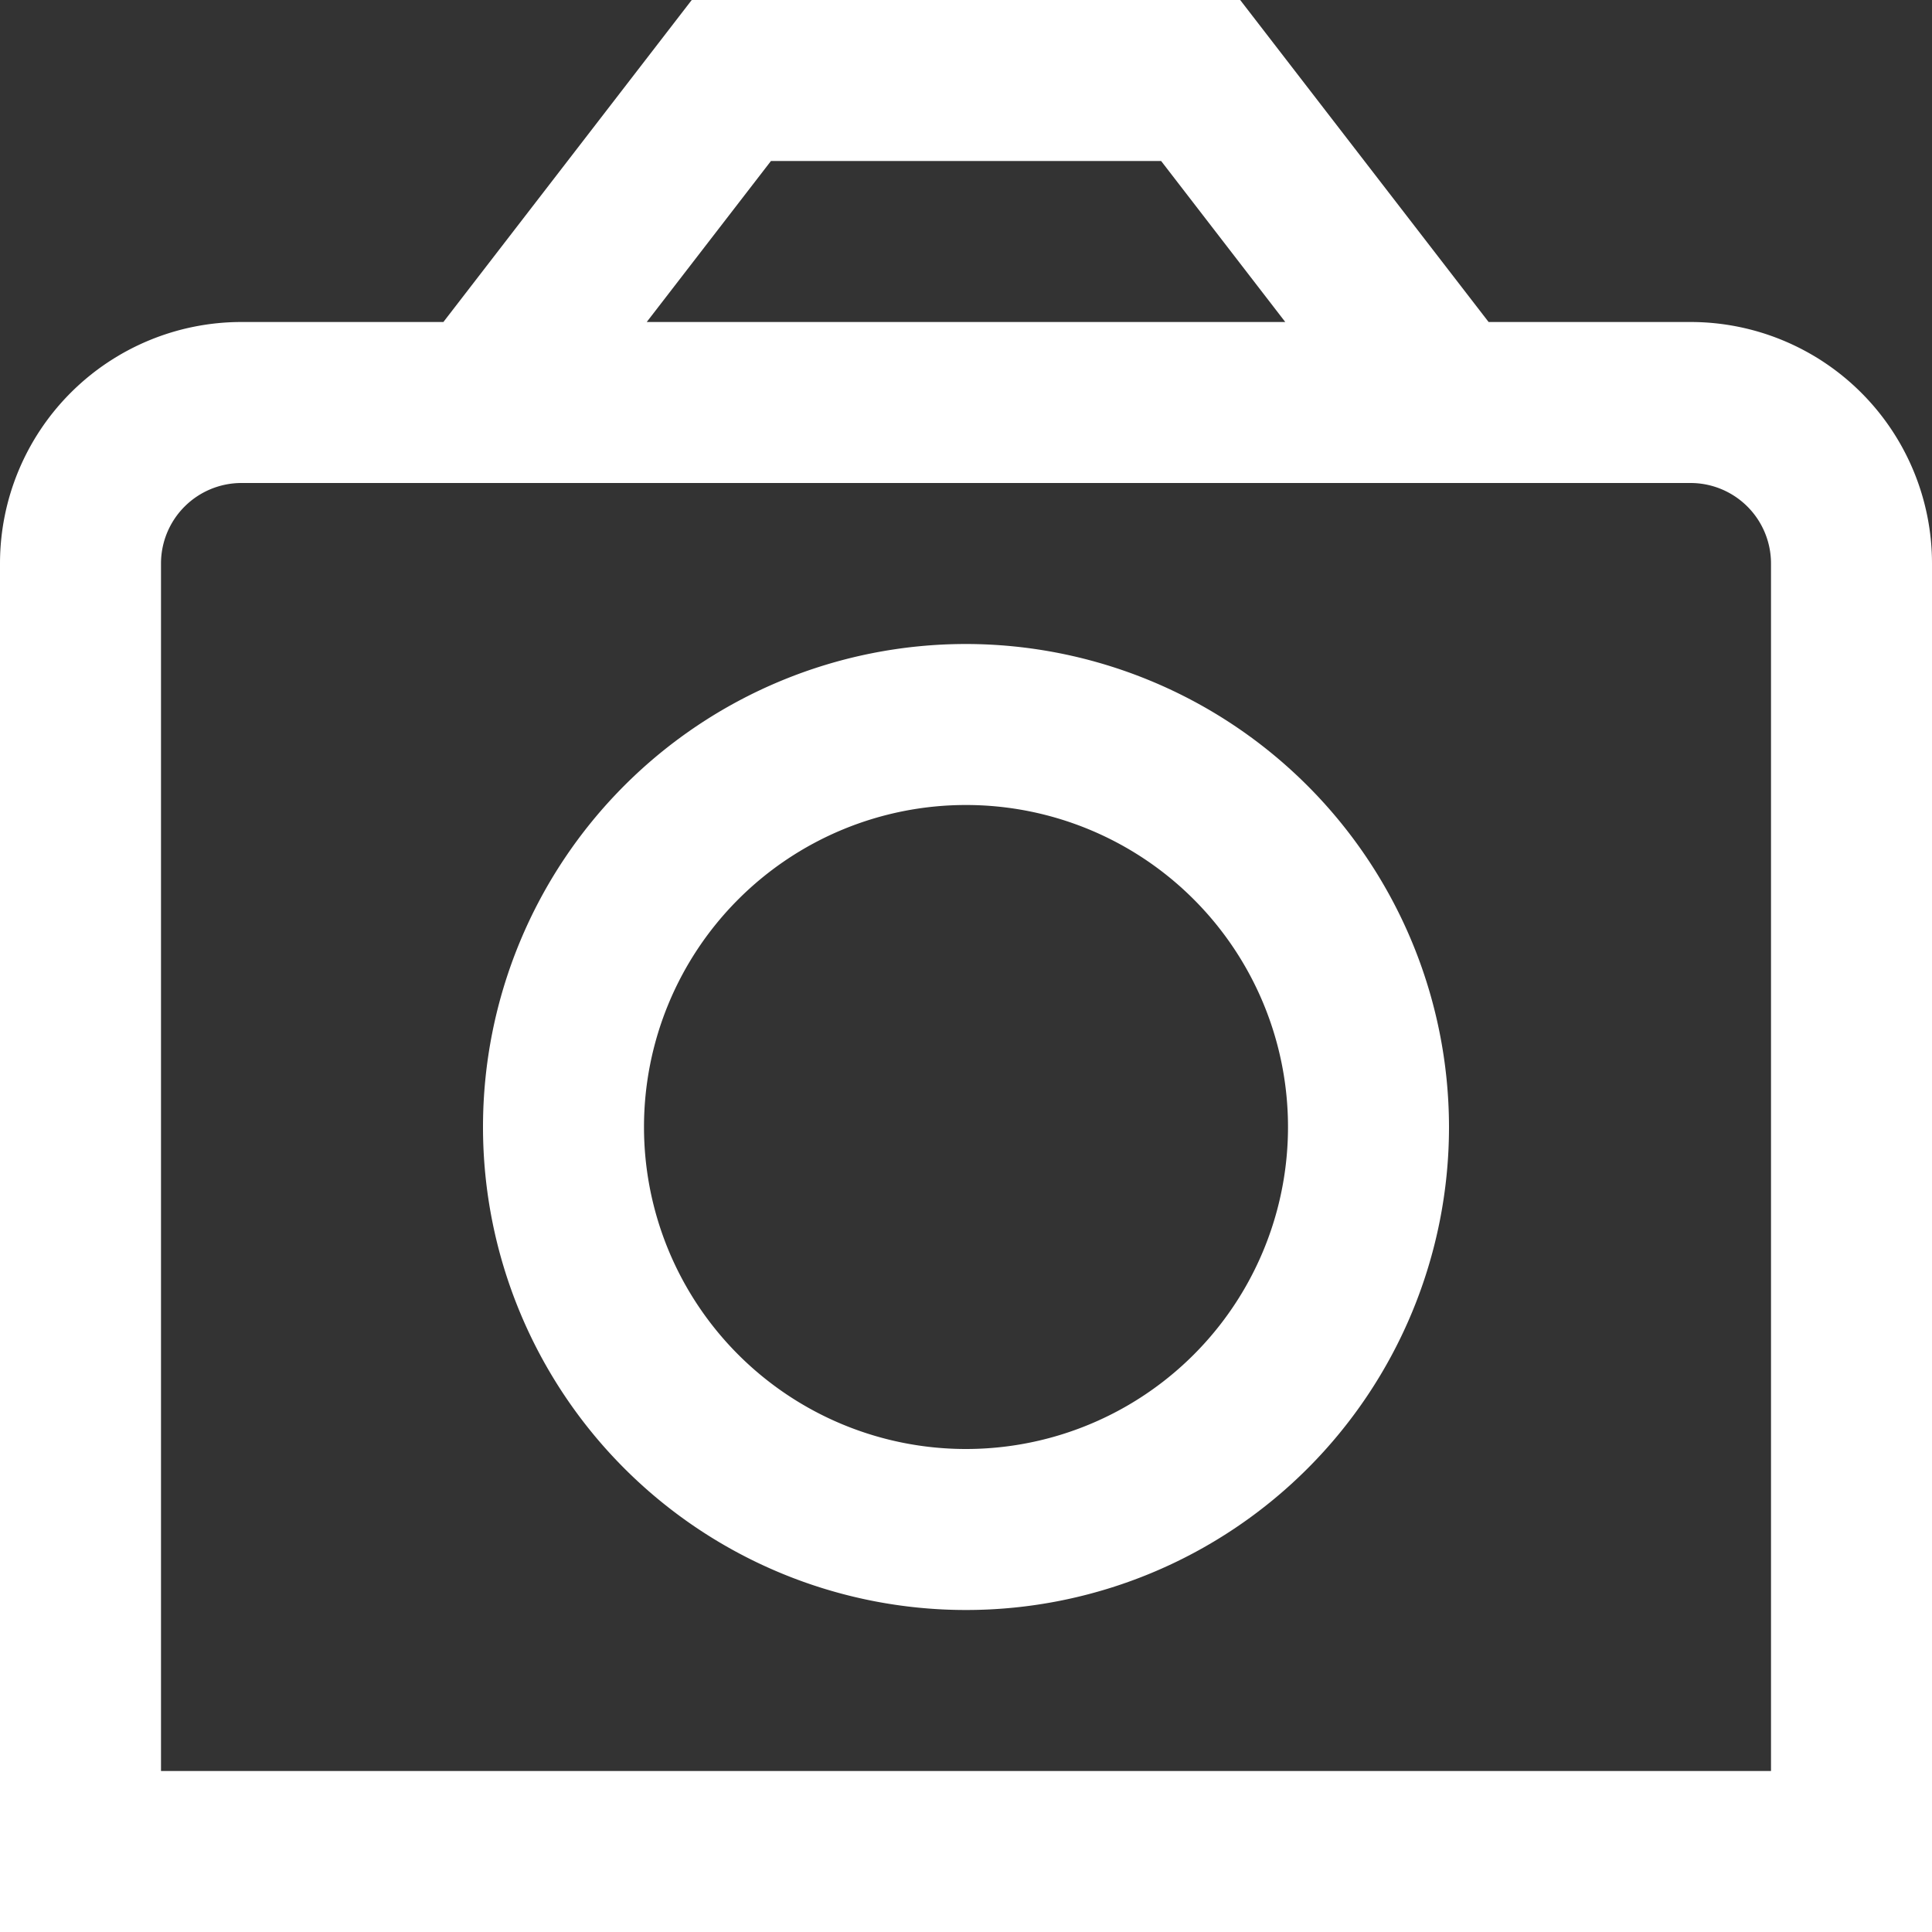 <svg xmlns="http://www.w3.org/2000/svg" xmlns:xlink="http://www.w3.org/1999/xlink" width="512" height="512" x="0" y="0" viewBox="0 0 24 24" style="enable-background:new 0 0 512 512" xml:space="preserve"><rect x="0" y="0" width="24" height="24" fill="#333333" stroke="none"/><g><g data-name="01 align center"><path d="M21 4h-2.508l-3.086-4H8.593L5.508 4H3a3 3 0 0 0-3 3v17h24V7a3 3 0 0 0-3-3ZM9.577 2h4.847l1.542 2H8.034ZM22 22H2V7a1 1 0 0 1 1-1h18a1 1 0 0 1 1 1Z" fill="#ffffff" opacity="1" data-original="#000000"></path><path d="M12 8a6 6 0 1 0 6 6 6.006 6.006 0 0 0-6-6Zm0 10a4 4 0 1 1 4-4 4 4 0 0 1-4 4Z" fill="#ffffff" opacity="1" data-original="#000000"></path></g></g></svg>